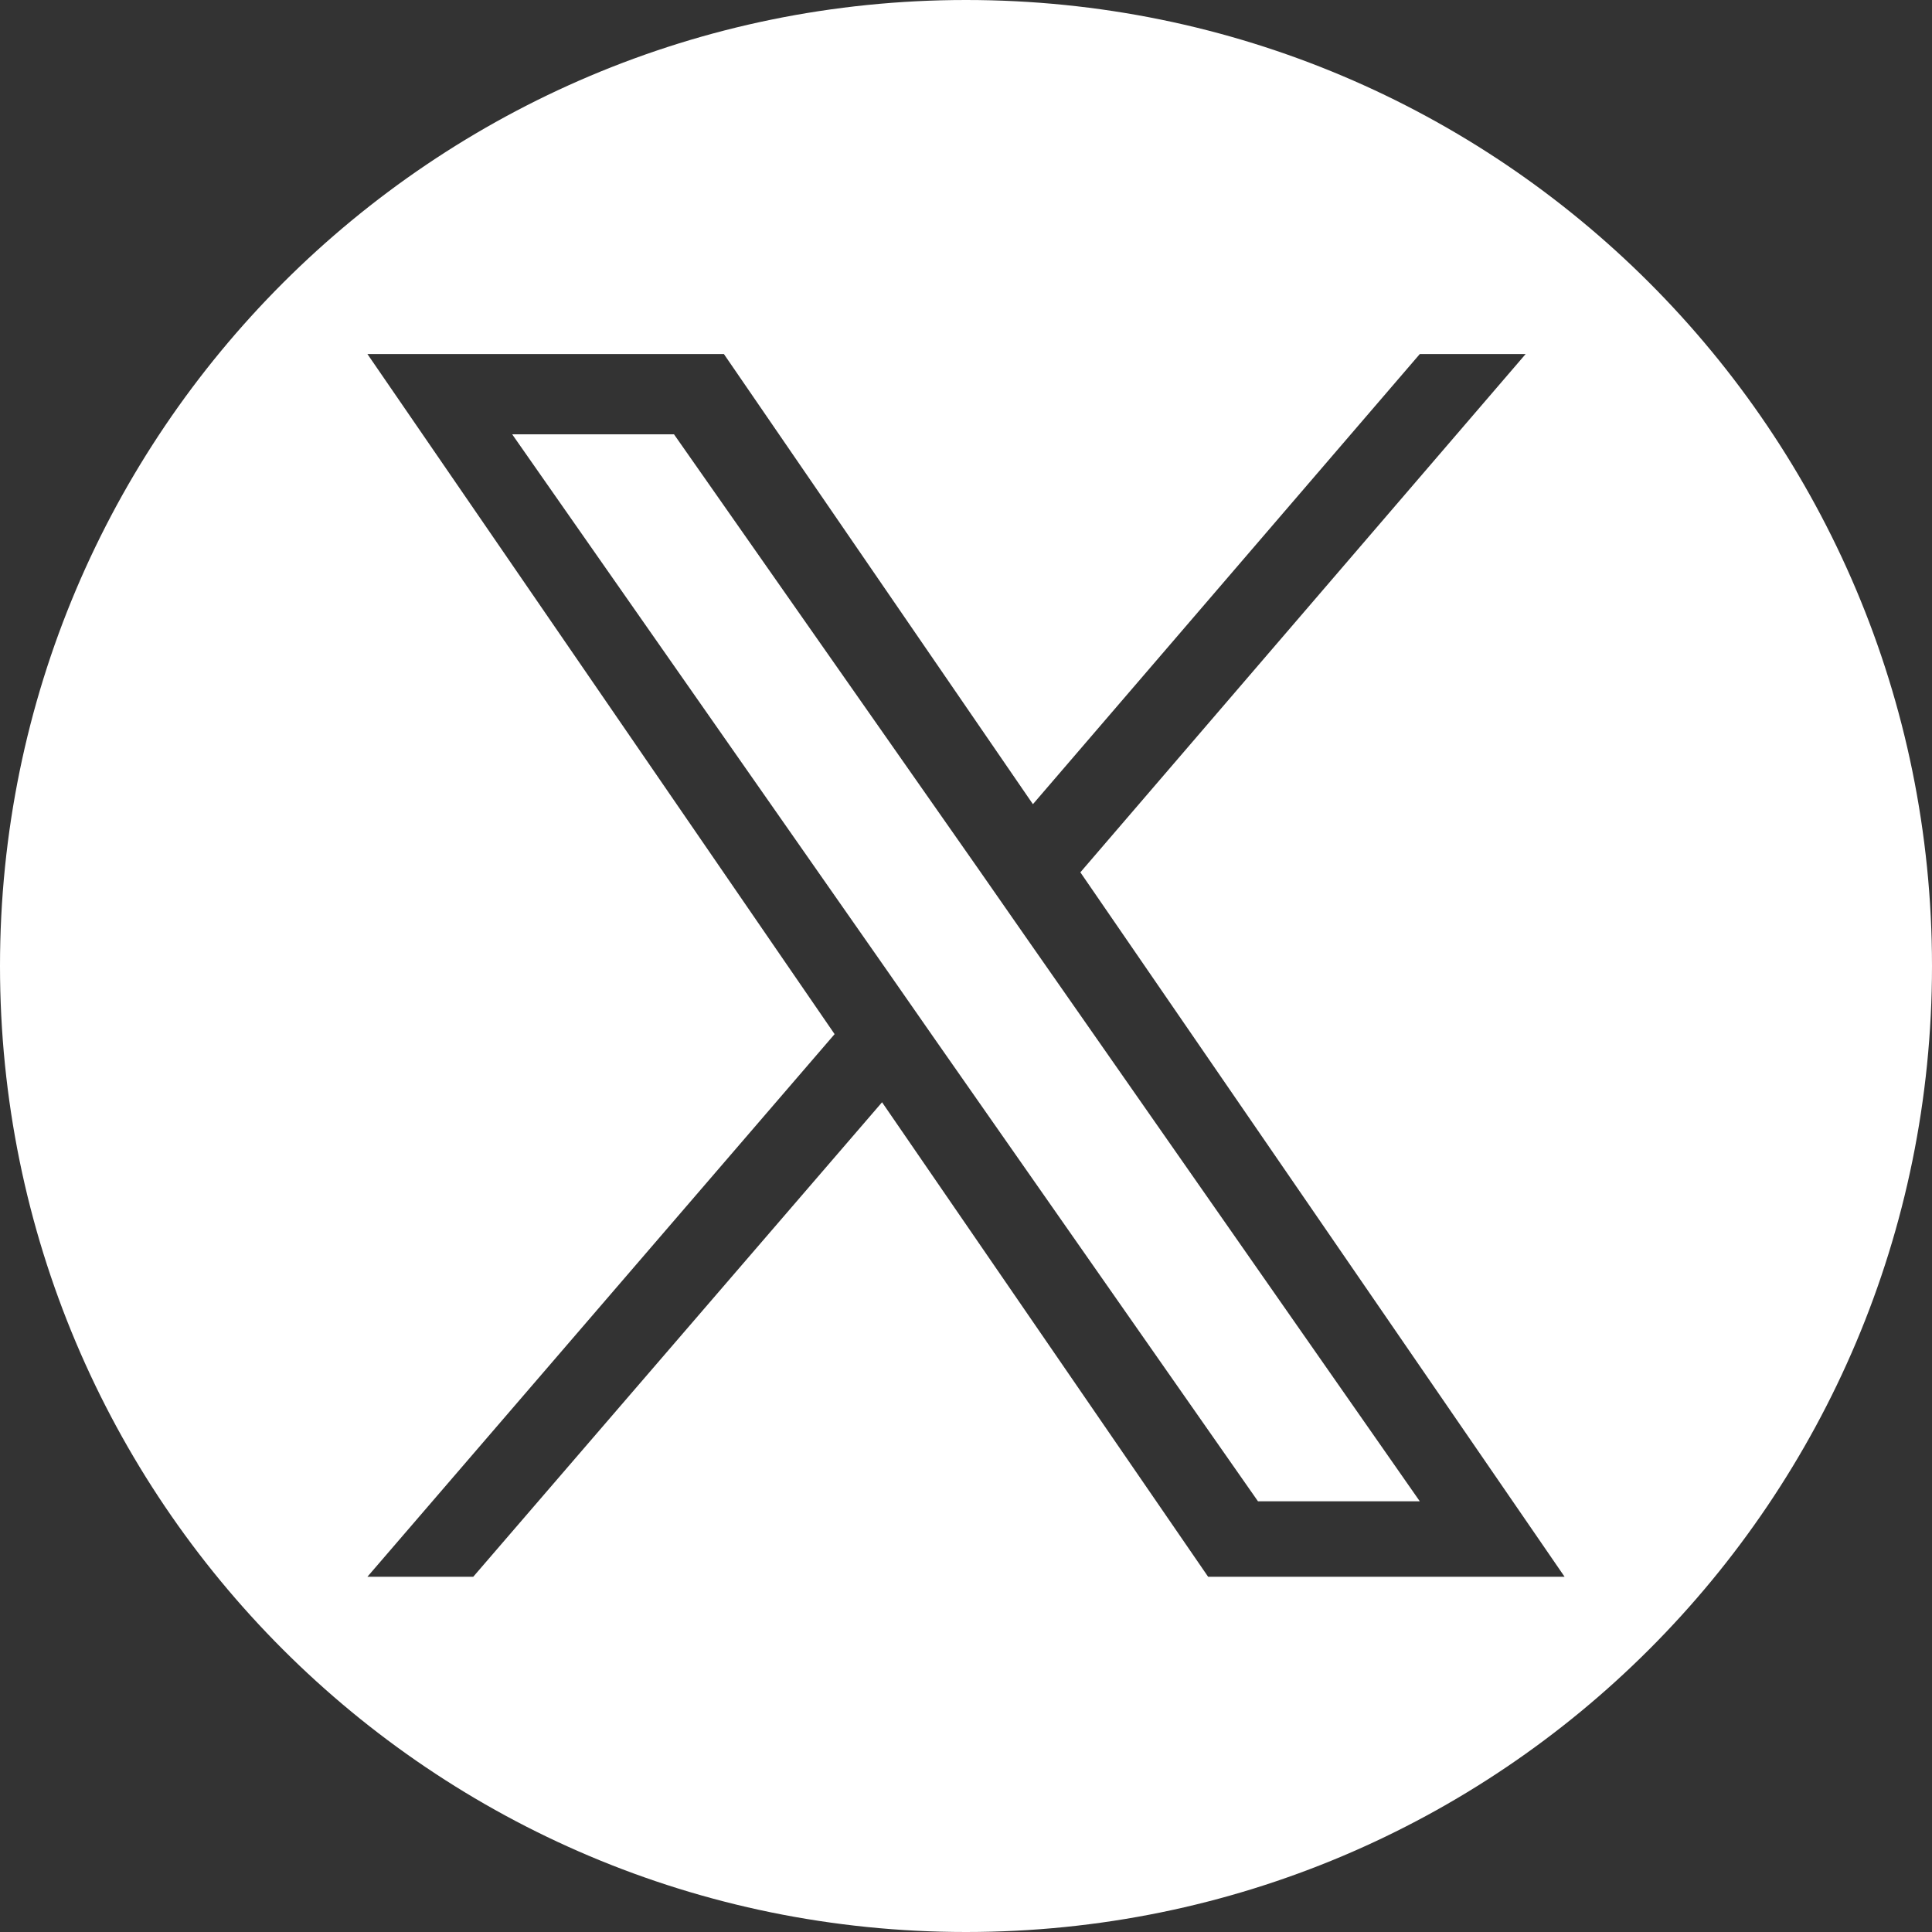 <?xml version="1.0" encoding="UTF-8"?>
<svg xmlns="http://www.w3.org/2000/svg" id="Layer_2" data-name="Layer 2" viewBox="0 0 15.88 15.88">
  <rect x="0" y="0" width="15.88" height="15.88" fill="#333333" stroke="none"/>
  <defs>
    <style>
      .cls-1 {
        fill: #fff;
        stroke-width: 0px;
      }
    </style>
  </defs>
  <polygon class="cls-1" points="8.04 7.14 5.54 3.57 4.21 3.57 7.3 7.99 7.69 8.55 7.69 8.55 10.34 12.34 11.67 12.34 8.43 7.7 8.04 7.14"></polygon>
  <path class="cls-1" d="m7.94,0C3.56,0,0,3.55,0,7.94s3.55,7.94,7.94,7.94,7.94-3.55,7.94-7.94S12.33,0,7.94,0Zm1.99,12.96l-2.68-3.9-3.36,3.9h-.87l3.84-4.46L3.02,2.91h2.93l2.54,3.7,3.18-3.7h.87l-3.66,4.26h0l3.98,5.79s-2.93,0-2.93,0Z"></path>
</svg>
